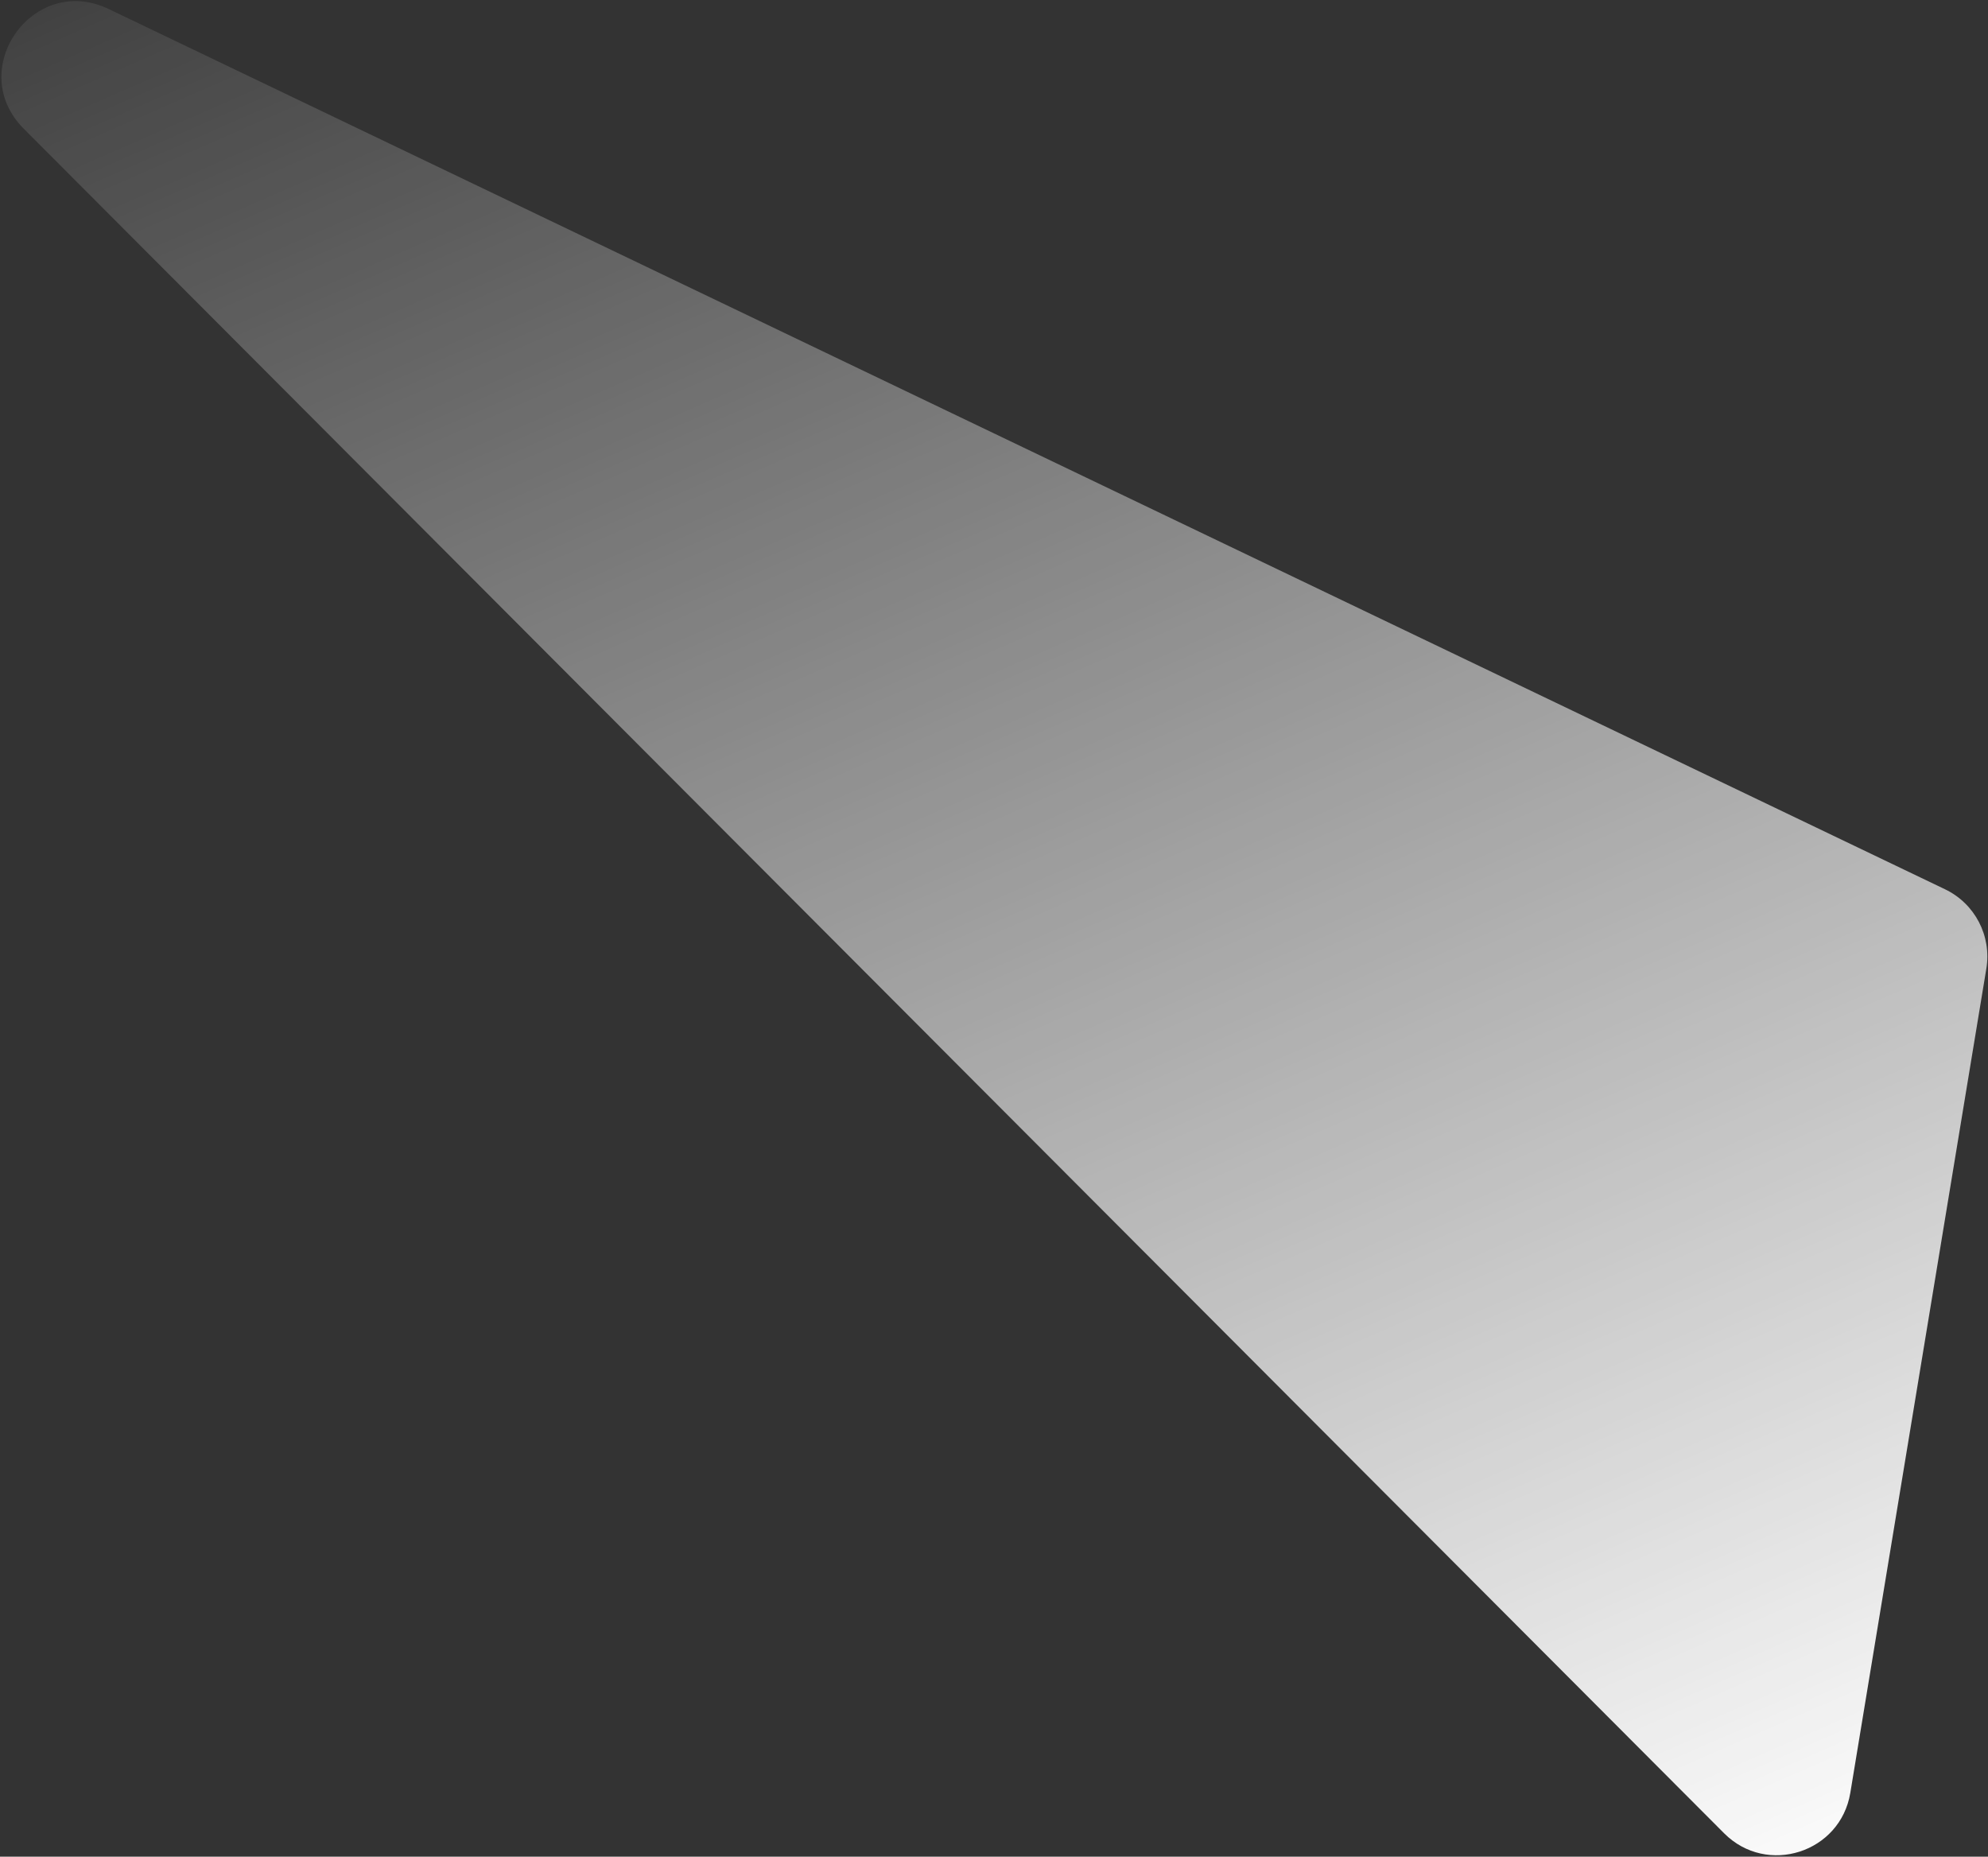<?xml version="1.0" encoding="UTF-8"?> <svg xmlns="http://www.w3.org/2000/svg" width="801" height="748" viewBox="0 0 801 748" fill="none"><rect x="0" y="0" width="801" height="748" fill="#333333" stroke="none"/> <path d="M783.701 358.271L43.779 3.624C13.367 -10.953 -14.245 27.99 9.575 51.865L694.688 738.59C711.948 755.892 741.546 746.4 745.525 722.288L800.334 390.209C802.506 377.049 795.729 364.036 783.701 358.271Z" fill="url(#paint0_linear_25_432)"></path> <defs> <linearGradient id="paint0_linear_25_432" x1="104" y1="-117.5" x2="532" y2="860" gradientUnits="userSpaceOnUse"> <stop stop-color="white" stop-opacity="0"></stop> <stop offset="1" stop-color="white"></stop> </linearGradient> </defs> </svg> 